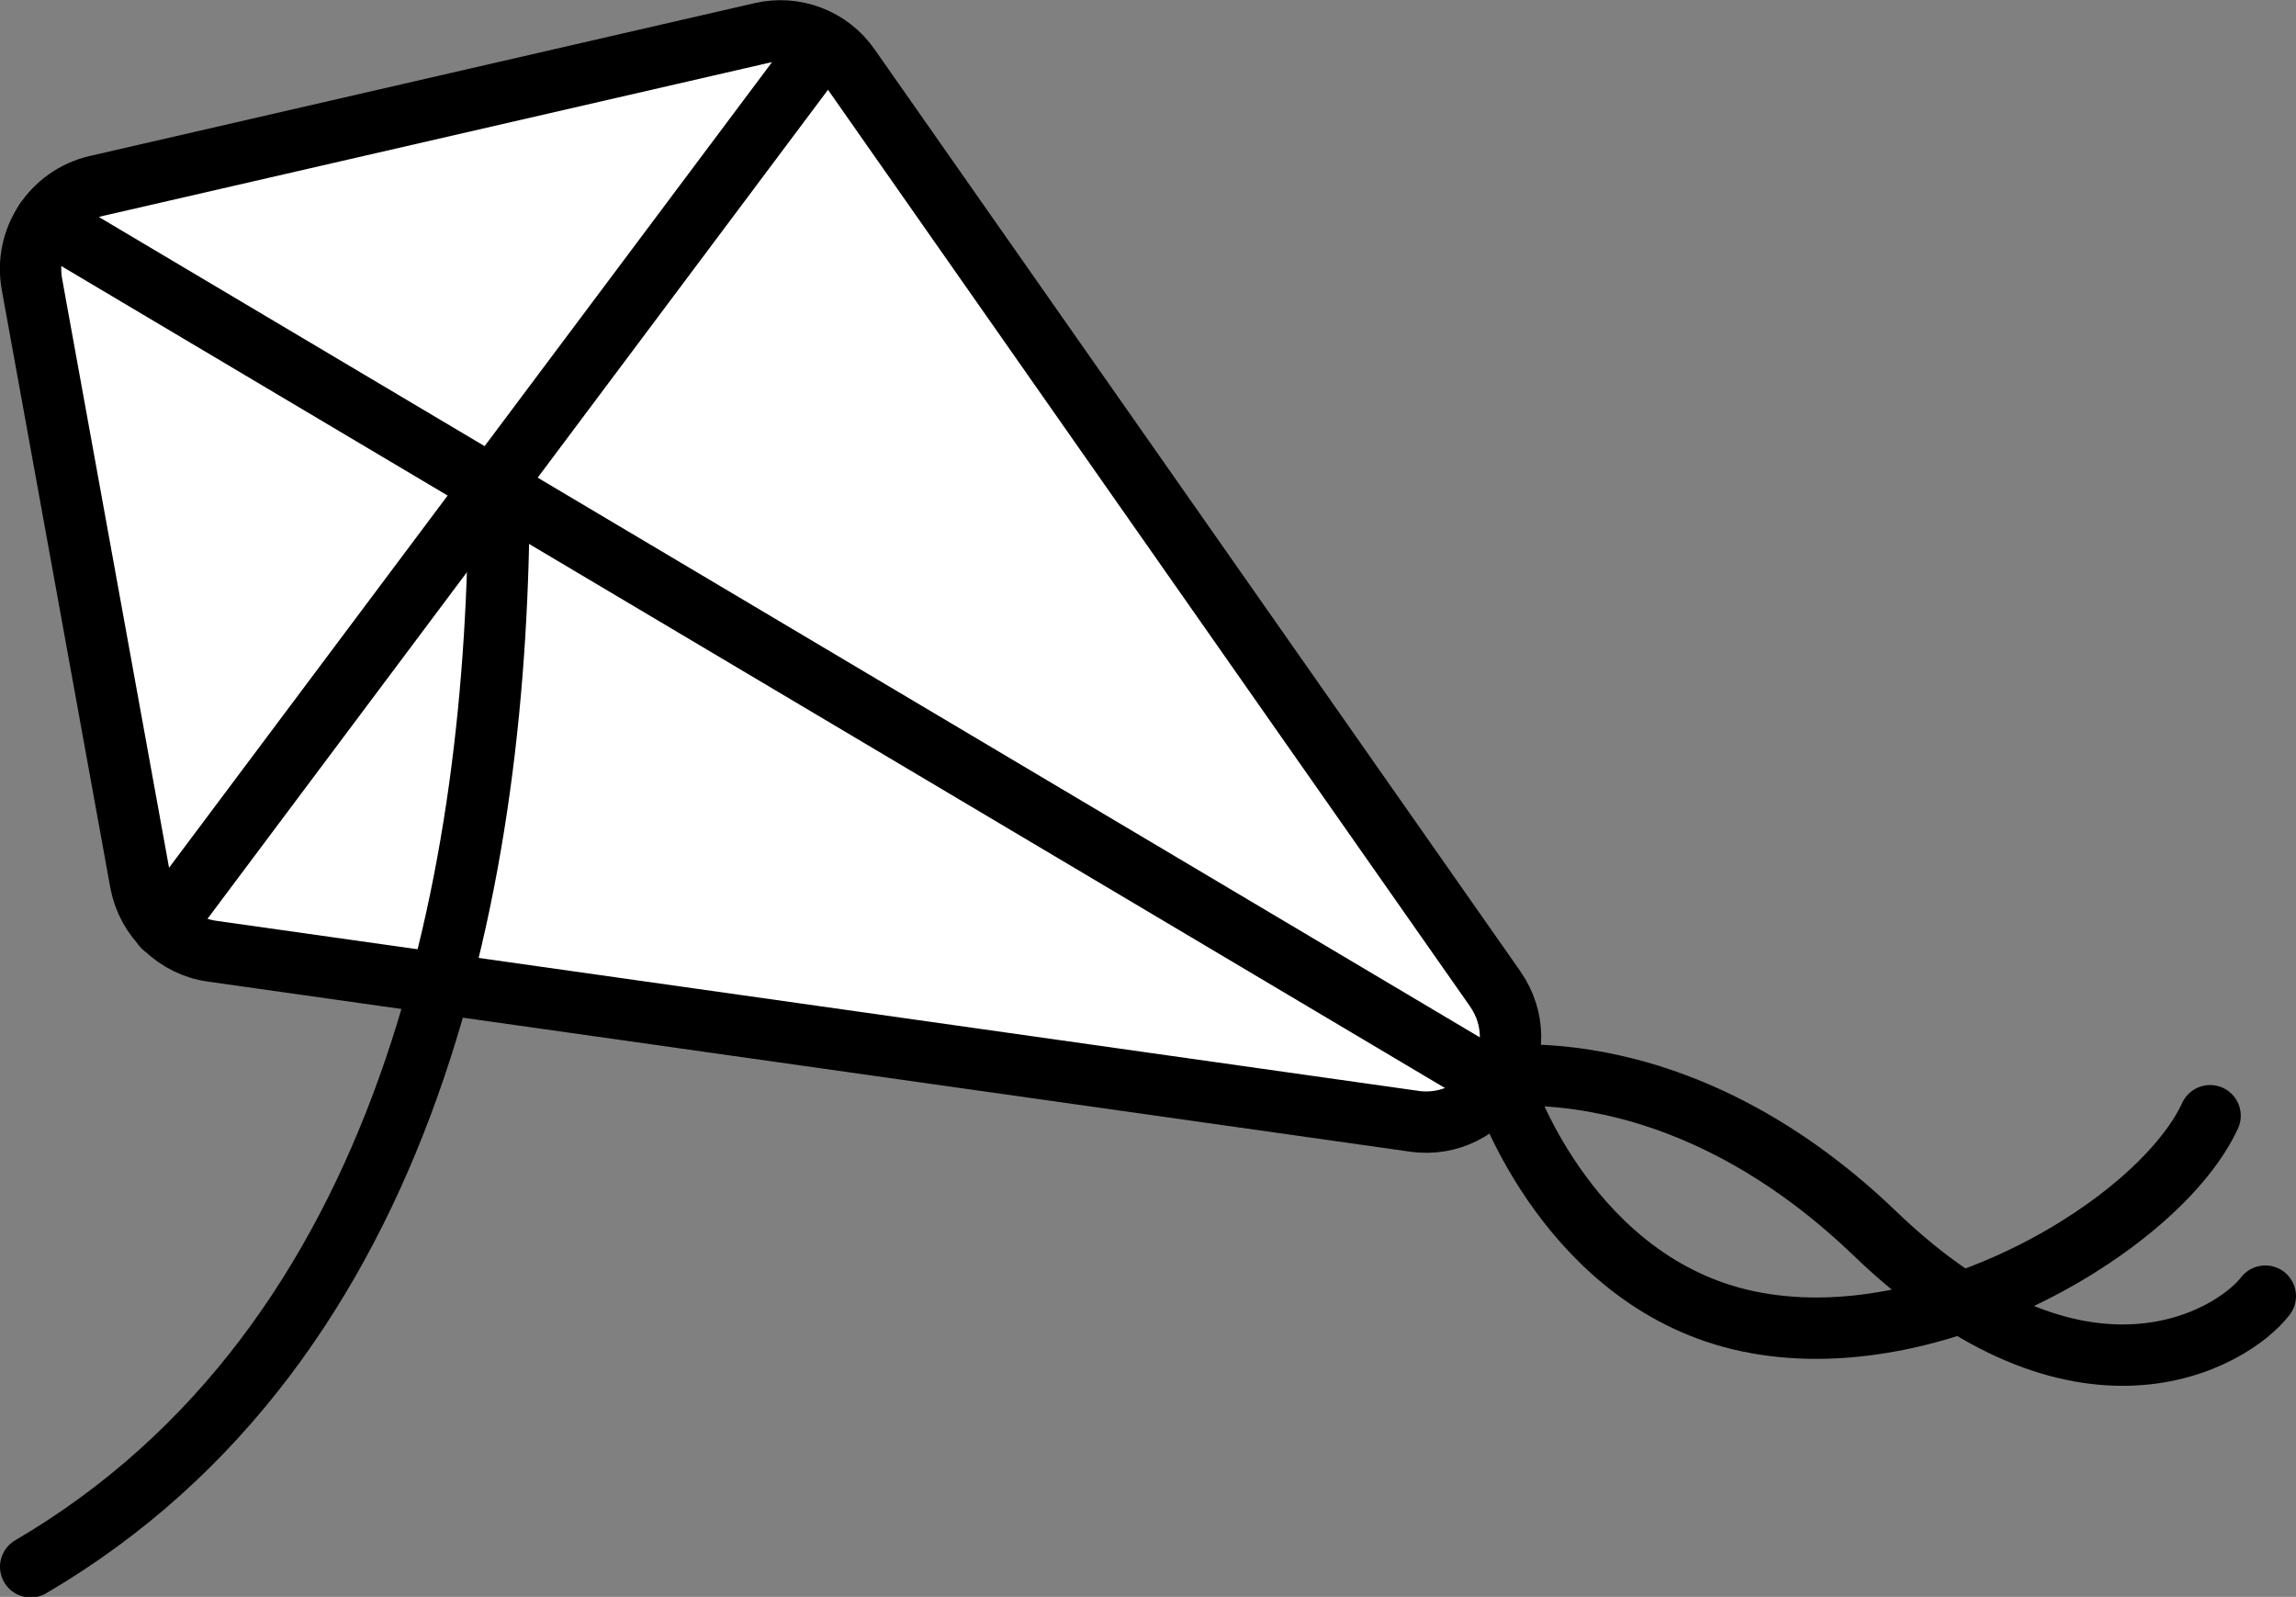 <?xml version="1.0" encoding="UTF-8"?>
<svg id="_圖層_2" data-name="圖層 2" xmlns="http://www.w3.org/2000/svg" width="37.41" height="26.02" viewBox="0 0 37.41 26.02">
  <rect x="0" y="0" width="37.41" height="26.02" fill="#808080" stroke="none"/>
  <g id="menu">
    <g>
      <g>
        <path d="M23.04,18.27L3.46,15.5c-.59-.08-1.06-.54-1.17-1.12L.52,4.63c-.13-.73,.33-1.43,1.05-1.6L12.4,.54c.55-.13,1.12,.09,1.44,.55l10.52,15.02c.69,.99-.13,2.33-1.33,2.16Z" style="fill: #fff; stroke: #000; stroke-linecap: round; stroke-miterlimit: 10;"/>
        <line x1="13.43" y1=".71" x2="2.66" y2="15.1" style="fill: #fff; stroke: #000; stroke-linecap: round; stroke-miterlimit: 10;"/>
        <line x1=".74" y1="3.6" x2="24.39" y2="17.65" style="fill: #fff; stroke: #000; stroke-linecap: round; stroke-miterlimit: 10;"/>
      </g>
      <path d="M8.13,7.99c0,6.2-1.4,13.89-7.63,17.54" style="fill: none; stroke: #000; stroke-linecap: round; stroke-miterlimit: 10;"/>
      <path d="M24.53,17.8s1.05,3.12,3.95,3.73c3.03,.64,6.72-1.59,7.53-3.35" style="fill: none; stroke: #000; stroke-linecap: round; stroke-miterlimit: 10;"/>
      <path d="M24.05,17.58s3.16-.69,6.5,2.52c3.34,3.21,5.82,1.72,6.36,1.02" style="fill: none; stroke: #000; stroke-linecap: round; stroke-miterlimit: 10;"/>
    </g>
  </g>
</svg>